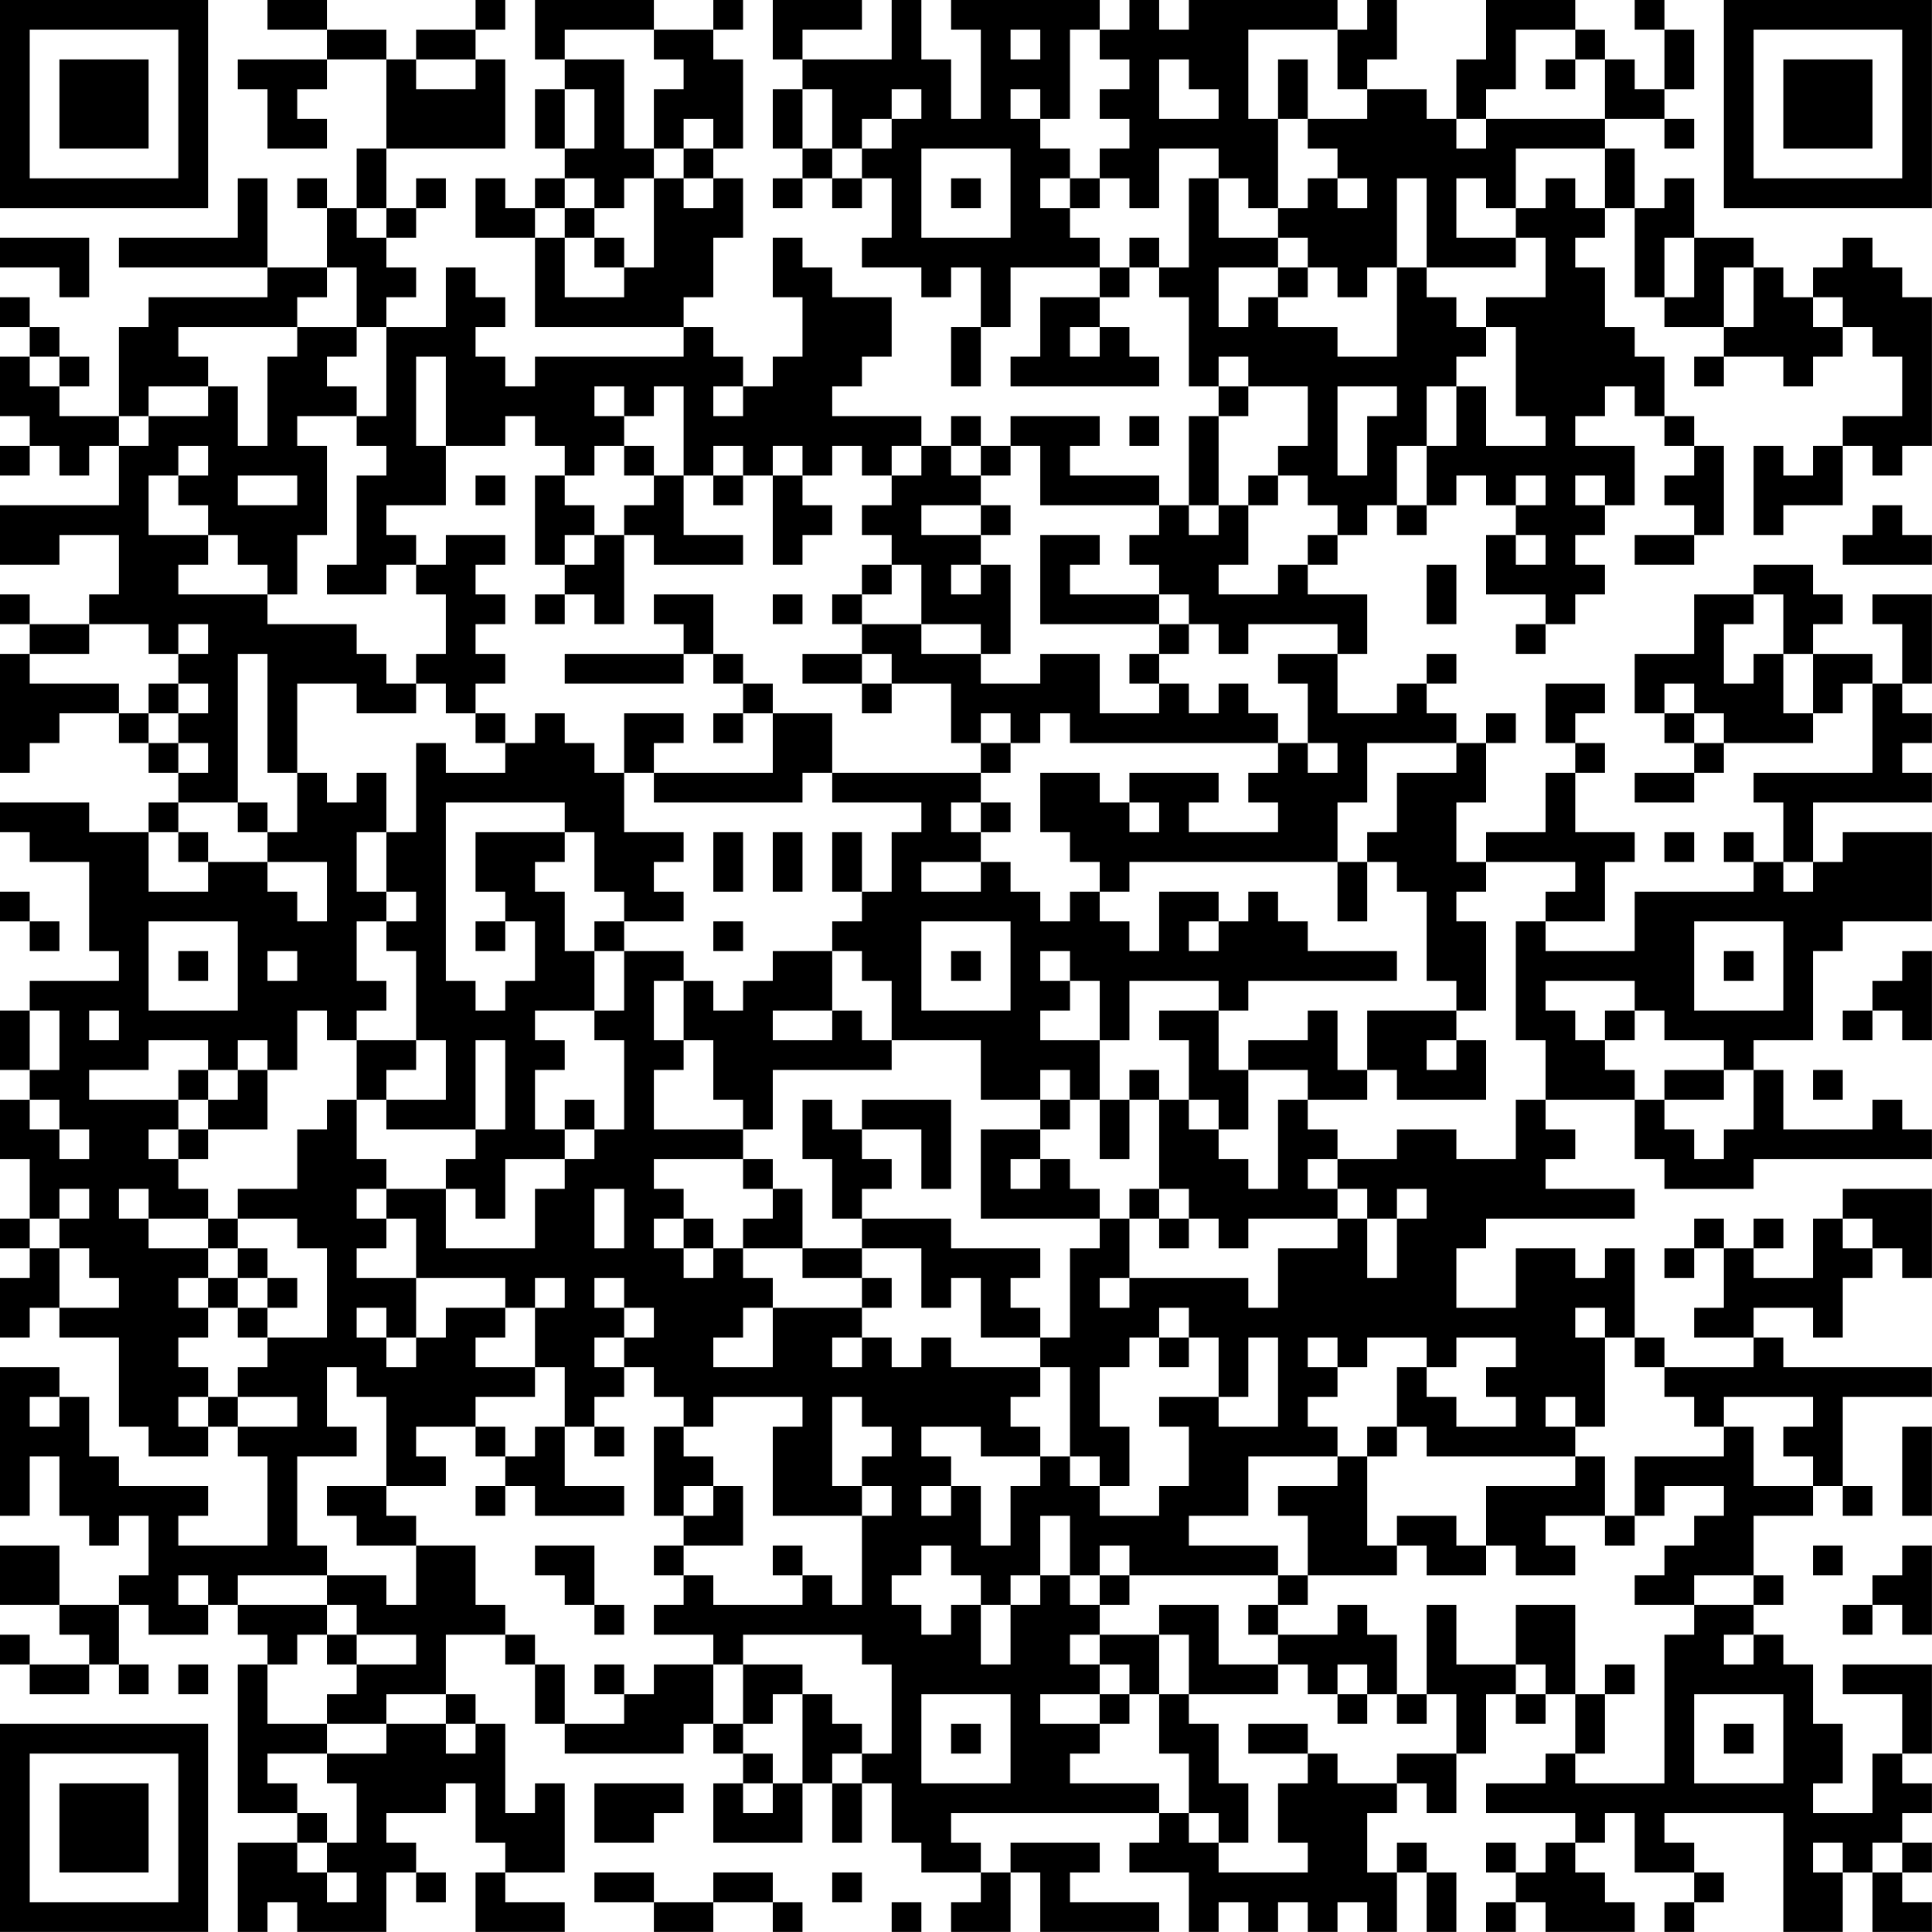 <?xml version="1.0" encoding="UTF-8"?>
<svg xmlns="http://www.w3.org/2000/svg" version="1.1" width="250" height="250" viewBox="0 0 250 250"><rect x="0" y="0" width="250" height="250" fill="#ffffff"/><g transform="scale(3.846)"><g transform="translate(0,0)"><path fill-rule="evenodd" d="M9 0L9 1L11 1L11 2L8 2L8 3L9 3L9 5L11 5L11 4L10 4L10 3L11 3L11 2L13 2L13 5L12 5L12 7L11 7L11 6L10 6L10 7L11 7L11 9L9 9L9 6L8 6L8 8L4 8L4 9L9 9L9 10L5 10L5 11L4 11L4 14L2 14L2 13L3 13L3 12L2 12L2 11L1 11L1 10L0 10L0 11L1 11L1 12L0 12L0 14L1 14L1 15L0 15L0 16L1 16L1 15L2 15L2 16L3 16L3 15L4 15L4 17L0 17L0 19L2 19L2 18L4 18L4 20L3 20L3 21L1 21L1 20L0 20L0 21L1 21L1 22L0 22L0 26L1 26L1 25L2 25L2 24L4 24L4 25L5 25L5 26L6 26L6 27L5 27L5 28L3 28L3 27L0 27L0 28L1 28L1 29L3 29L3 32L4 32L4 33L1 33L1 34L0 34L0 36L1 36L1 37L0 37L0 39L1 39L1 41L0 41L0 42L1 42L1 43L0 43L0 45L1 45L1 44L2 44L2 45L4 45L4 48L5 48L5 49L7 49L7 48L8 48L8 49L9 49L9 52L6 52L6 51L7 51L7 50L4 50L4 49L3 49L3 47L2 47L2 46L0 46L0 51L1 51L1 49L2 49L2 51L3 51L3 52L4 52L4 51L5 51L5 53L4 53L4 54L2 54L2 52L0 52L0 54L2 54L2 55L3 55L3 56L1 56L1 55L0 55L0 56L1 56L1 57L3 57L3 56L4 56L4 57L5 57L5 56L4 56L4 54L5 54L5 55L7 55L7 54L8 54L8 55L9 55L9 56L8 56L8 61L10 61L10 62L8 62L8 65L9 65L9 64L10 64L10 65L13 65L13 63L14 63L14 64L15 64L15 63L14 63L14 62L13 62L13 61L15 61L15 60L16 60L16 62L17 62L17 63L16 63L16 65L19 65L19 64L17 64L17 63L19 63L19 60L18 60L18 61L17 61L17 58L16 58L16 57L15 57L15 55L17 55L17 56L18 56L18 58L19 58L19 59L23 59L23 58L24 58L24 59L25 59L25 60L24 60L24 62L27 62L27 60L28 60L28 62L29 62L29 60L30 60L30 62L31 62L31 63L33 63L33 64L32 64L32 65L34 65L34 63L35 63L35 65L39 65L39 64L36 64L36 63L37 63L37 62L34 62L34 63L33 63L33 62L32 62L32 61L39 61L39 62L38 62L38 63L40 63L40 65L41 65L41 64L42 64L42 65L43 65L43 64L44 64L44 65L45 65L45 64L46 64L46 65L47 65L47 63L48 63L48 65L49 65L49 63L48 63L48 62L47 62L47 63L46 63L46 61L47 61L47 60L48 60L48 61L49 61L49 59L50 59L50 57L51 57L51 58L52 58L52 57L53 57L53 59L52 59L52 60L50 60L50 61L53 61L53 62L52 62L52 63L51 63L51 62L50 62L50 63L51 63L51 64L50 64L50 65L51 65L51 64L52 64L52 65L55 65L55 64L54 64L54 63L53 63L53 62L54 62L54 61L55 61L55 63L57 63L57 64L56 64L56 65L57 65L57 64L58 64L58 63L57 63L57 62L56 62L56 61L60 61L60 65L62 65L62 63L63 63L63 65L65 65L65 64L64 64L64 63L65 63L65 62L64 62L64 61L65 61L65 60L64 60L64 59L65 59L65 56L62 56L62 57L64 57L64 59L63 59L63 61L61 61L61 60L62 60L62 58L61 58L61 56L60 56L60 55L59 55L59 54L60 54L60 53L59 53L59 51L61 51L61 50L62 50L62 51L63 51L63 50L62 50L62 47L65 47L65 46L60 46L60 45L59 45L59 44L61 44L61 45L62 45L62 43L63 43L63 42L64 42L64 43L65 43L65 40L62 40L62 41L61 41L61 43L59 43L59 42L60 42L60 41L59 41L59 42L58 42L58 41L57 41L57 42L56 42L56 43L57 43L57 42L58 42L58 44L57 44L57 45L59 45L59 46L56 46L56 45L55 45L55 42L54 42L54 43L53 43L53 42L51 42L51 44L49 44L49 42L50 42L50 41L55 41L55 40L52 40L52 39L53 39L53 38L52 38L52 37L55 37L55 39L56 39L56 40L59 40L59 39L65 39L65 38L64 38L64 37L63 37L63 38L60 38L60 36L59 36L59 35L61 35L61 32L62 32L62 31L65 31L65 28L62 28L62 29L61 29L61 27L65 27L65 26L64 26L64 25L65 25L65 24L64 24L64 23L65 23L65 20L63 20L63 21L64 21L64 23L63 23L63 22L61 22L61 21L62 21L62 20L61 20L61 19L59 19L59 20L57 20L57 22L55 22L55 24L56 24L56 25L57 25L57 26L55 26L55 27L57 27L57 26L58 26L58 25L61 25L61 24L62 24L62 23L63 23L63 26L59 26L59 27L60 27L60 29L59 29L59 28L58 28L58 29L59 29L59 30L55 30L55 32L52 32L52 31L54 31L54 29L55 29L55 28L53 28L53 26L54 26L54 25L53 25L53 24L54 24L54 23L52 23L52 25L53 25L53 26L52 26L52 28L50 28L50 29L49 29L49 27L50 27L50 25L51 25L51 24L50 24L50 25L49 25L49 24L48 24L48 23L49 23L49 22L48 22L48 23L47 23L47 24L45 24L45 22L46 22L46 20L44 20L44 19L45 19L45 18L46 18L46 17L47 17L47 18L48 18L48 17L49 17L49 16L50 16L50 17L51 17L51 18L50 18L50 20L52 20L52 21L51 21L51 22L52 22L52 21L53 21L53 20L54 20L54 19L53 19L53 18L54 18L54 17L55 17L55 15L53 15L53 14L54 14L54 13L55 13L55 14L56 14L56 15L57 15L57 16L56 16L56 17L57 17L57 18L55 18L55 19L57 19L57 18L58 18L58 15L57 15L57 14L56 14L56 12L55 12L55 11L54 11L54 9L53 9L53 8L54 8L54 7L55 7L55 10L56 10L56 11L58 11L58 12L57 12L57 13L58 13L58 12L60 12L60 13L61 13L61 12L62 12L62 11L63 11L63 12L64 12L64 14L62 14L62 15L61 15L61 16L60 16L60 15L59 15L59 18L60 18L60 17L62 17L62 15L63 15L63 16L64 16L64 15L65 15L65 10L64 10L64 9L63 9L63 8L62 8L62 9L61 9L61 10L60 10L60 9L59 9L59 8L57 8L57 6L56 6L56 7L55 7L55 5L54 5L54 4L56 4L56 5L57 5L57 4L56 4L56 3L57 3L57 1L56 1L56 0L55 0L55 1L56 1L56 3L55 3L55 2L54 2L54 1L53 1L53 0L50 0L50 2L49 2L49 4L48 4L48 3L46 3L46 2L47 2L47 0L46 0L46 1L45 1L45 0L40 0L40 1L39 1L39 0L38 0L38 1L37 1L37 0L32 0L32 1L33 1L33 4L32 4L32 2L31 2L31 0L30 0L30 2L27 2L27 1L29 1L29 0L26 0L26 2L27 2L27 3L26 3L26 5L27 5L27 6L26 6L26 7L27 7L27 6L28 6L28 7L29 7L29 6L30 6L30 8L29 8L29 9L31 9L31 10L32 10L32 9L33 9L33 11L32 11L32 13L33 13L33 11L34 11L34 9L37 9L37 10L35 10L35 12L34 12L34 13L39 13L39 12L38 12L38 11L37 11L37 10L38 10L38 9L39 9L39 10L40 10L40 13L41 13L41 14L40 14L40 17L39 17L39 16L36 16L36 15L37 15L37 14L34 14L34 15L33 15L33 14L32 14L32 15L31 15L31 14L28 14L28 13L29 13L29 12L30 12L30 10L28 10L28 9L27 9L27 8L26 8L26 10L27 10L27 12L26 12L26 13L25 13L25 12L24 12L24 11L23 11L23 10L24 10L24 8L25 8L25 6L24 6L24 5L25 5L25 2L24 2L24 1L25 1L25 0L24 0L24 1L22 1L22 0L18 0L18 2L19 2L19 3L18 3L18 5L19 5L19 6L18 6L18 7L17 7L17 6L16 6L16 8L18 8L18 11L23 11L23 12L18 12L18 13L17 13L17 12L16 12L16 11L17 11L17 10L16 10L16 9L15 9L15 11L13 11L13 10L14 10L14 9L13 9L13 8L14 8L14 7L15 7L15 6L14 6L14 7L13 7L13 5L17 5L17 2L16 2L16 1L17 1L17 0L16 0L16 1L14 1L14 2L13 2L13 1L11 1L11 0ZM19 1L19 2L21 2L21 5L22 5L22 6L21 6L21 7L20 7L20 6L19 6L19 7L18 7L18 8L19 8L19 10L21 10L21 9L22 9L22 6L23 6L23 7L24 7L24 6L23 6L23 5L24 5L24 4L23 4L23 5L22 5L22 3L23 3L23 2L22 2L22 1ZM34 1L34 2L35 2L35 1ZM36 1L36 4L35 4L35 3L34 3L34 4L35 4L35 5L36 5L36 6L35 6L35 7L36 7L36 8L37 8L37 9L38 9L38 8L39 8L39 9L40 9L40 6L41 6L41 8L43 8L43 9L41 9L41 11L42 11L42 10L43 10L43 11L45 11L45 12L47 12L47 9L48 9L48 10L49 10L49 11L50 11L50 12L49 12L49 13L48 13L48 15L47 15L47 17L48 17L48 15L49 15L49 13L50 13L50 15L52 15L52 14L51 14L51 11L50 11L50 10L52 10L52 8L51 8L51 7L52 7L52 6L53 6L53 7L54 7L54 5L51 5L51 7L50 7L50 6L49 6L49 8L51 8L51 9L48 9L48 6L47 6L47 9L46 9L46 10L45 10L45 9L44 9L44 8L43 8L43 7L44 7L44 6L45 6L45 7L46 7L46 6L45 6L45 5L44 5L44 4L46 4L46 3L45 3L45 1L42 1L42 4L43 4L43 7L42 7L42 6L41 6L41 5L39 5L39 7L38 7L38 6L37 6L37 5L38 5L38 4L37 4L37 3L38 3L38 2L37 2L37 1ZM51 1L51 3L50 3L50 4L49 4L49 5L50 5L50 4L54 4L54 2L53 2L53 1ZM14 2L14 3L16 3L16 2ZM39 2L39 4L41 4L41 3L40 3L40 2ZM43 2L43 4L44 4L44 2ZM52 2L52 3L53 3L53 2ZM19 3L19 5L20 5L20 3ZM27 3L27 5L28 5L28 6L29 6L29 5L30 5L30 4L31 4L31 3L30 3L30 4L29 4L29 5L28 5L28 3ZM31 5L31 8L34 8L34 5ZM32 6L32 7L33 7L33 6ZM36 6L36 7L37 7L37 6ZM12 7L12 8L13 8L13 7ZM19 7L19 8L20 8L20 9L21 9L21 8L20 8L20 7ZM0 8L0 9L2 9L2 10L3 10L3 8ZM56 8L56 10L57 10L57 8ZM11 9L11 10L10 10L10 11L6 11L6 12L7 12L7 13L5 13L5 14L4 14L4 15L5 15L5 14L7 14L7 13L8 13L8 15L9 15L9 12L10 12L10 11L12 11L12 12L11 12L11 13L12 13L12 14L10 14L10 15L11 15L11 18L10 18L10 20L9 20L9 19L8 19L8 18L7 18L7 17L6 17L6 16L7 16L7 15L6 15L6 16L5 16L5 18L7 18L7 19L6 19L6 20L9 20L9 21L12 21L12 22L13 22L13 23L14 23L14 24L12 24L12 23L10 23L10 26L9 26L9 22L8 22L8 27L6 27L6 28L5 28L5 30L7 30L7 29L9 29L9 30L10 30L10 31L11 31L11 29L9 29L9 28L10 28L10 26L11 26L11 27L12 27L12 26L13 26L13 28L12 28L12 30L13 30L13 31L12 31L12 33L13 33L13 34L12 34L12 35L11 35L11 34L10 34L10 36L9 36L9 35L8 35L8 36L7 36L7 35L5 35L5 36L3 36L3 37L6 37L6 38L5 38L5 39L6 39L6 40L7 40L7 41L5 41L5 40L4 40L4 41L5 41L5 42L7 42L7 43L6 43L6 44L7 44L7 45L6 45L6 46L7 46L7 47L6 47L6 48L7 48L7 47L8 47L8 48L10 48L10 47L8 47L8 46L9 46L9 45L11 45L11 42L10 42L10 41L8 41L8 40L10 40L10 38L11 38L11 37L12 37L12 39L13 39L13 40L12 40L12 41L13 41L13 42L12 42L12 43L14 43L14 45L13 45L13 44L12 44L12 45L13 45L13 46L14 46L14 45L15 45L15 44L17 44L17 45L16 45L16 46L18 46L18 47L16 47L16 48L14 48L14 49L15 49L15 50L13 50L13 47L12 47L12 46L11 46L11 48L12 48L12 49L10 49L10 52L11 52L11 53L8 53L8 54L11 54L11 55L10 55L10 56L9 56L9 58L11 58L11 59L9 59L9 60L10 60L10 61L11 61L11 62L10 62L10 63L11 63L11 64L12 64L12 63L11 63L11 62L12 62L12 60L11 60L11 59L13 59L13 58L15 58L15 59L16 59L16 58L15 58L15 57L13 57L13 58L11 58L11 57L12 57L12 56L14 56L14 55L12 55L12 54L11 54L11 53L13 53L13 54L14 54L14 52L16 52L16 54L17 54L17 55L18 55L18 56L19 56L19 58L21 58L21 57L22 57L22 56L24 56L24 58L25 58L25 59L26 59L26 60L25 60L25 61L26 61L26 60L27 60L27 57L28 57L28 58L29 58L29 59L28 59L28 60L29 60L29 59L30 59L30 56L29 56L29 55L25 55L25 56L24 56L24 55L22 55L22 54L23 54L23 53L24 53L24 54L27 54L27 53L28 53L28 54L29 54L29 51L30 51L30 50L29 50L29 49L30 49L30 48L29 48L29 47L28 47L28 50L29 50L29 51L26 51L26 48L27 48L27 47L24 47L24 48L23 48L23 47L22 47L22 46L21 46L21 45L22 45L22 44L21 44L21 43L20 43L20 44L21 44L21 45L20 45L20 46L21 46L21 47L20 47L20 48L19 48L19 46L18 46L18 44L19 44L19 43L18 43L18 44L17 44L17 43L14 43L14 41L13 41L13 40L15 40L15 42L18 42L18 40L19 40L19 39L20 39L20 38L21 38L21 35L20 35L20 34L21 34L21 32L23 32L23 33L22 33L22 35L23 35L23 36L22 36L22 38L25 38L25 39L22 39L22 40L23 40L23 41L22 41L22 42L23 42L23 43L24 43L24 42L25 42L25 43L26 43L26 44L25 44L25 45L24 45L24 46L26 46L26 44L29 44L29 45L28 45L28 46L29 46L29 45L30 45L30 46L31 46L31 45L32 45L32 46L35 46L35 47L34 47L34 48L35 48L35 49L33 49L33 48L31 48L31 49L32 49L32 50L31 50L31 51L32 51L32 50L33 50L33 52L34 52L34 50L35 50L35 49L36 49L36 50L37 50L37 51L39 51L39 50L40 50L40 48L39 48L39 47L41 47L41 48L43 48L43 45L42 45L42 47L41 47L41 45L40 45L40 44L39 44L39 45L38 45L38 46L37 46L37 48L38 48L38 50L37 50L37 49L36 49L36 46L35 46L35 45L36 45L36 42L37 42L37 41L38 41L38 43L37 43L37 44L38 44L38 43L42 43L42 44L43 44L43 42L45 42L45 41L46 41L46 43L47 43L47 41L48 41L48 40L47 40L47 41L46 41L46 40L45 40L45 39L47 39L47 38L49 38L49 39L51 39L51 37L52 37L52 35L51 35L51 31L52 31L52 30L53 30L53 29L50 29L50 30L49 30L49 31L50 31L50 34L49 34L49 33L48 33L48 30L47 30L47 29L46 29L46 28L47 28L47 26L49 26L49 25L46 25L46 27L45 27L45 29L38 29L38 30L37 30L37 29L36 29L36 28L35 28L35 26L37 26L37 27L38 27L38 28L39 28L39 27L38 27L38 26L41 26L41 27L40 27L40 28L43 28L43 27L42 27L42 26L43 26L43 25L44 25L44 26L45 26L45 25L44 25L44 23L43 23L43 22L45 22L45 21L42 21L42 22L41 22L41 21L40 21L40 20L39 20L39 19L38 19L38 18L39 18L39 17L35 17L35 15L34 15L34 16L33 16L33 15L32 15L32 16L33 16L33 17L31 17L31 18L33 18L33 19L32 19L32 20L33 20L33 19L34 19L34 22L33 22L33 21L31 21L31 19L30 19L30 18L29 18L29 17L30 17L30 16L31 16L31 15L30 15L30 16L29 16L29 15L28 15L28 16L27 16L27 15L26 15L26 16L25 16L25 15L24 15L24 16L23 16L23 13L22 13L22 14L21 14L21 13L20 13L20 14L21 14L21 15L20 15L20 16L19 16L19 15L18 15L18 14L17 14L17 15L15 15L15 12L14 12L14 15L15 15L15 17L13 17L13 18L14 18L14 19L13 19L13 20L11 20L11 19L12 19L12 16L13 16L13 15L12 15L12 14L13 14L13 11L12 11L12 9ZM43 9L43 10L44 10L44 9ZM58 9L58 11L59 11L59 9ZM61 10L61 11L62 11L62 10ZM36 11L36 12L37 12L37 11ZM1 12L1 13L2 13L2 12ZM41 12L41 13L42 13L42 14L41 14L41 17L40 17L40 18L41 18L41 17L42 17L42 19L41 19L41 20L43 20L43 19L44 19L44 18L45 18L45 17L44 17L44 16L43 16L43 15L44 15L44 13L42 13L42 12ZM24 13L24 14L25 14L25 13ZM45 13L45 16L46 16L46 14L47 14L47 13ZM38 14L38 15L39 15L39 14ZM21 15L21 16L22 16L22 17L21 17L21 18L20 18L20 17L19 17L19 16L18 16L18 19L19 19L19 20L18 20L18 21L19 21L19 20L20 20L20 21L21 21L21 18L22 18L22 19L25 19L25 18L23 18L23 16L22 16L22 15ZM8 16L8 17L10 17L10 16ZM16 16L16 17L17 17L17 16ZM24 16L24 17L25 17L25 16ZM26 16L26 19L27 19L27 18L28 18L28 17L27 17L27 16ZM42 16L42 17L43 17L43 16ZM51 16L51 17L52 17L52 16ZM53 16L53 17L54 17L54 16ZM33 17L33 18L34 18L34 17ZM63 17L63 18L62 18L62 19L65 19L65 18L64 18L64 17ZM15 18L15 19L14 19L14 20L15 20L15 22L14 22L14 23L15 23L15 24L16 24L16 25L17 25L17 26L15 26L15 25L14 25L14 28L13 28L13 30L14 30L14 31L13 31L13 32L14 32L14 35L12 35L12 37L13 37L13 38L16 38L16 39L15 39L15 40L16 40L16 41L17 41L17 39L19 39L19 38L20 38L20 37L19 37L19 38L18 38L18 36L19 36L19 35L18 35L18 34L20 34L20 32L21 32L21 31L23 31L23 30L22 30L22 29L23 29L23 28L21 28L21 26L22 26L22 27L27 27L27 26L28 26L28 27L31 27L31 28L30 28L30 30L29 30L29 28L28 28L28 30L29 30L29 31L28 31L28 32L26 32L26 33L25 33L25 34L24 34L24 33L23 33L23 35L24 35L24 37L25 37L25 38L26 38L26 36L30 36L30 35L33 35L33 37L35 37L35 38L33 38L33 41L37 41L37 40L36 40L36 39L35 39L35 38L36 38L36 37L37 37L37 39L38 39L38 37L39 37L39 40L38 40L38 41L39 41L39 42L40 42L40 41L41 41L41 42L42 42L42 41L45 41L45 40L44 40L44 39L45 39L45 38L44 38L44 37L46 37L46 36L47 36L47 37L50 37L50 35L49 35L49 34L46 34L46 36L45 36L45 34L44 34L44 35L42 35L42 36L41 36L41 34L42 34L42 33L47 33L47 32L44 32L44 31L43 31L43 30L42 30L42 31L41 31L41 30L39 30L39 32L38 32L38 31L37 31L37 30L36 30L36 31L35 31L35 30L34 30L34 29L33 29L33 28L34 28L34 27L33 27L33 26L34 26L34 25L35 25L35 24L36 24L36 25L43 25L43 24L42 24L42 23L41 23L41 24L40 24L40 23L39 23L39 22L40 22L40 21L39 21L39 20L36 20L36 19L37 19L37 18L35 18L35 21L39 21L39 22L38 22L38 23L39 23L39 24L37 24L37 22L35 22L35 23L33 23L33 22L31 22L31 21L29 21L29 20L30 20L30 19L29 19L29 20L28 20L28 21L29 21L29 22L27 22L27 23L29 23L29 24L30 24L30 23L32 23L32 25L33 25L33 26L28 26L28 24L26 24L26 23L25 23L25 22L24 22L24 20L22 20L22 21L23 21L23 22L19 22L19 23L23 23L23 22L24 22L24 23L25 23L25 24L24 24L24 25L25 25L25 24L26 24L26 26L22 26L22 25L23 25L23 24L21 24L21 26L20 26L20 25L19 25L19 24L18 24L18 25L17 25L17 24L16 24L16 23L17 23L17 22L16 22L16 21L17 21L17 20L16 20L16 19L17 19L17 18ZM19 18L19 19L20 19L20 18ZM51 18L51 19L52 19L52 18ZM48 19L48 21L49 21L49 19ZM26 20L26 21L27 21L27 20ZM59 20L59 21L58 21L58 23L59 23L59 22L60 22L60 24L61 24L61 22L60 22L60 20ZM3 21L3 22L1 22L1 23L4 23L4 24L5 24L5 25L6 25L6 26L7 26L7 25L6 25L6 24L7 24L7 23L6 23L6 22L7 22L7 21L6 21L6 22L5 22L5 21ZM29 22L29 23L30 23L30 22ZM5 23L5 24L6 24L6 23ZM56 23L56 24L57 24L57 25L58 25L58 24L57 24L57 23ZM33 24L33 25L34 25L34 24ZM8 27L8 28L9 28L9 27ZM15 27L15 33L16 33L16 34L17 34L17 33L18 33L18 31L17 31L17 30L16 30L16 28L19 28L19 29L18 29L18 30L19 30L19 32L20 32L20 31L21 31L21 30L20 30L20 28L19 28L19 27ZM32 27L32 28L33 28L33 27ZM6 28L6 29L7 29L7 28ZM24 28L24 30L25 30L25 28ZM26 28L26 30L27 30L27 28ZM56 28L56 29L57 29L57 28ZM31 29L31 30L33 30L33 29ZM45 29L45 31L46 31L46 29ZM60 29L60 30L61 30L61 29ZM0 30L0 31L1 31L1 32L2 32L2 31L1 31L1 30ZM5 31L5 34L8 34L8 31ZM16 31L16 32L17 32L17 31ZM24 31L24 32L25 32L25 31ZM31 31L31 34L34 34L34 31ZM40 31L40 32L41 32L41 31ZM57 31L57 34L60 34L60 31ZM6 32L6 33L7 33L7 32ZM9 32L9 33L10 33L10 32ZM28 32L28 34L26 34L26 35L28 35L28 34L29 34L29 35L30 35L30 33L29 33L29 32ZM32 32L32 33L33 33L33 32ZM35 32L35 33L36 33L36 34L35 34L35 35L37 35L37 37L38 37L38 36L39 36L39 37L40 37L40 38L41 38L41 39L42 39L42 40L43 40L43 37L44 37L44 36L42 36L42 38L41 38L41 37L40 37L40 35L39 35L39 34L41 34L41 33L38 33L38 35L37 35L37 33L36 33L36 32ZM58 32L58 33L59 33L59 32ZM64 32L64 33L63 33L63 34L62 34L62 35L63 35L63 34L64 34L64 35L65 35L65 32ZM52 33L52 34L53 34L53 35L54 35L54 36L55 36L55 37L56 37L56 38L57 38L57 39L58 39L58 38L59 38L59 36L58 36L58 35L56 35L56 34L55 34L55 33ZM1 34L1 36L2 36L2 34ZM3 34L3 35L4 35L4 34ZM54 34L54 35L55 35L55 34ZM14 35L14 36L13 36L13 37L15 37L15 35ZM16 35L16 38L17 38L17 35ZM48 35L48 36L49 36L49 35ZM6 36L6 37L7 37L7 38L6 38L6 39L7 39L7 38L9 38L9 36L8 36L8 37L7 37L7 36ZM35 36L35 37L36 37L36 36ZM56 36L56 37L58 37L58 36ZM61 36L61 37L62 37L62 36ZM1 37L1 38L2 38L2 39L3 39L3 38L2 38L2 37ZM27 37L27 39L28 39L28 41L29 41L29 42L27 42L27 40L26 40L26 39L25 39L25 40L26 40L26 41L25 41L25 42L27 42L27 43L29 43L29 44L30 44L30 43L29 43L29 42L31 42L31 44L32 44L32 43L33 43L33 45L35 45L35 44L34 44L34 43L35 43L35 42L32 42L32 41L29 41L29 40L30 40L30 39L29 39L29 38L31 38L31 40L32 40L32 37L29 37L29 38L28 38L28 37ZM34 39L34 40L35 40L35 39ZM2 40L2 41L1 41L1 42L2 42L2 44L4 44L4 43L3 43L3 42L2 42L2 41L3 41L3 40ZM20 40L20 42L21 42L21 40ZM39 40L39 41L40 41L40 40ZM7 41L7 42L8 42L8 43L7 43L7 44L8 44L8 45L9 45L9 44L10 44L10 43L9 43L9 42L8 42L8 41ZM23 41L23 42L24 42L24 41ZM62 41L62 42L63 42L63 41ZM8 43L8 44L9 44L9 43ZM53 44L53 45L54 45L54 48L53 48L53 47L52 47L52 48L53 48L53 49L48 49L48 48L47 48L47 46L48 46L48 47L49 47L49 48L51 48L51 47L50 47L50 46L51 46L51 45L49 45L49 46L48 46L48 45L46 45L46 46L45 46L45 45L44 45L44 46L45 46L45 47L44 47L44 48L45 48L45 49L42 49L42 51L40 51L40 52L43 52L43 53L38 53L38 52L37 52L37 53L36 53L36 51L35 51L35 53L34 53L34 54L33 54L33 53L32 53L32 52L31 52L31 53L30 53L30 54L31 54L31 55L32 55L32 54L33 54L33 56L34 56L34 54L35 54L35 53L36 53L36 54L37 54L37 55L36 55L36 56L37 56L37 57L35 57L35 58L37 58L37 59L36 59L36 60L39 60L39 61L40 61L40 62L41 62L41 63L44 63L44 62L43 62L43 60L44 60L44 59L45 59L45 60L47 60L47 59L49 59L49 57L48 57L48 54L49 54L49 56L51 56L51 57L52 57L52 56L51 56L51 54L53 54L53 57L54 57L54 59L53 59L53 60L56 60L56 55L57 55L57 54L59 54L59 53L57 53L57 54L55 54L55 53L56 53L56 52L57 52L57 51L58 51L58 50L56 50L56 51L55 51L55 49L58 49L58 48L59 48L59 50L61 50L61 49L60 49L60 48L61 48L61 47L58 47L58 48L57 48L57 47L56 47L56 46L55 46L55 45L54 45L54 44ZM39 45L39 46L40 46L40 45ZM1 47L1 48L2 48L2 47ZM16 48L16 49L17 49L17 50L16 50L16 51L17 51L17 50L18 50L18 51L21 51L21 50L19 50L19 48L18 48L18 49L17 49L17 48ZM20 48L20 49L21 49L21 48ZM22 48L22 51L23 51L23 52L22 52L22 53L23 53L23 52L25 52L25 50L24 50L24 49L23 49L23 48ZM46 48L46 49L45 49L45 50L43 50L43 51L44 51L44 53L43 53L43 54L42 54L42 55L43 55L43 56L41 56L41 54L39 54L39 55L37 55L37 56L38 56L38 57L37 57L37 58L38 58L38 57L39 57L39 59L40 59L40 61L41 61L41 62L42 62L42 60L41 60L41 58L40 58L40 57L43 57L43 56L44 56L44 57L45 57L45 58L46 58L46 57L47 57L47 58L48 58L48 57L47 57L47 55L46 55L46 54L45 54L45 55L43 55L43 54L44 54L44 53L47 53L47 52L48 52L48 53L50 53L50 52L51 52L51 53L53 53L53 52L52 52L52 51L54 51L54 52L55 52L55 51L54 51L54 49L53 49L53 50L50 50L50 52L49 52L49 51L47 51L47 52L46 52L46 49L47 49L47 48ZM64 48L64 51L65 51L65 48ZM11 50L11 51L12 51L12 52L14 52L14 51L13 51L13 50ZM23 50L23 51L24 51L24 50ZM18 52L18 53L19 53L19 54L20 54L20 55L21 55L21 54L20 54L20 52ZM26 52L26 53L27 53L27 52ZM61 52L61 53L62 53L62 52ZM64 52L64 53L63 53L63 54L62 54L62 55L63 55L63 54L64 54L64 55L65 55L65 52ZM6 53L6 54L7 54L7 53ZM37 53L37 54L38 54L38 53ZM11 55L11 56L12 56L12 55ZM39 55L39 57L40 57L40 55ZM58 55L58 56L59 56L59 55ZM6 56L6 57L7 57L7 56ZM20 56L20 57L21 57L21 56ZM25 56L25 58L26 58L26 57L27 57L27 56ZM45 56L45 57L46 57L46 56ZM54 56L54 57L55 57L55 56ZM31 57L31 60L34 60L34 57ZM57 57L57 60L60 60L60 57ZM32 58L32 59L33 59L33 58ZM42 58L42 59L44 59L44 58ZM58 58L58 59L59 59L59 58ZM20 60L20 62L22 62L22 61L23 61L23 60ZM61 62L61 63L62 63L62 62ZM63 62L63 63L64 63L64 62ZM20 63L20 64L22 64L22 65L24 65L24 64L26 64L26 65L27 65L27 64L26 64L26 63L24 63L24 64L22 64L22 63ZM28 63L28 64L29 64L29 63ZM30 64L30 65L31 65L31 64ZM0 0L0 7L7 7L7 0ZM1 1L1 6L6 6L6 1ZM2 2L2 5L5 5L5 2ZM58 0L58 7L65 7L65 0ZM59 1L59 6L64 6L64 1ZM60 2L60 5L63 5L63 2ZM0 58L0 65L7 65L7 58ZM1 59L1 64L6 64L6 59ZM2 60L2 63L5 63L5 60Z" fill="#000000"/></g></g></svg>
